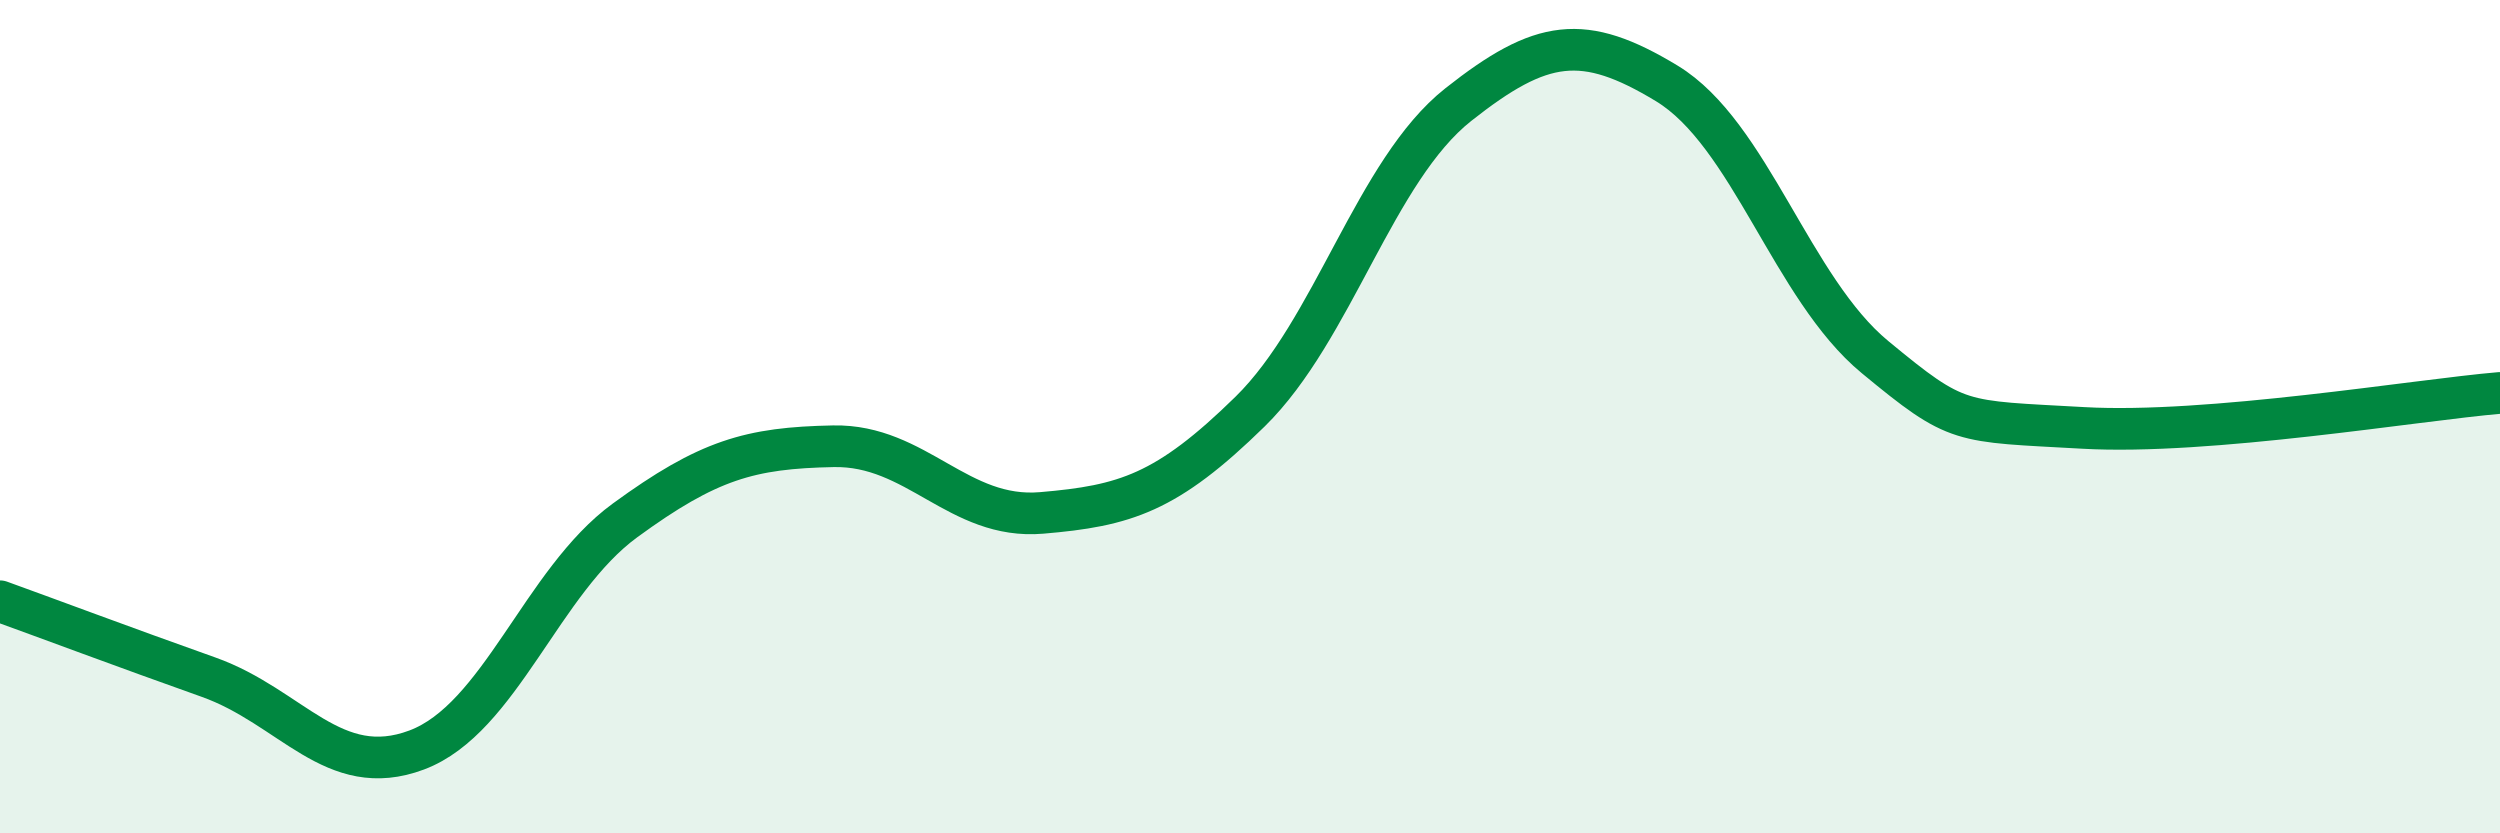 
    <svg width="60" height="20" viewBox="0 0 60 20" xmlns="http://www.w3.org/2000/svg">
      <path
        d="M 0,14.43 C 1,14.79 3,15.54 5,16.25 C 7,16.96 8,18.75 10,18 C 12,17.25 13,13.95 15,12.49 C 17,11.03 18,10.75 20,10.71 C 22,10.67 23,12.48 25,12.31 C 27,12.14 28,11.84 30,9.88 C 32,7.92 33,4.09 35,2.51 C 37,0.93 38,0.79 40,2 C 42,3.21 43,6.92 45,8.57 C 47,10.22 47,10.1 50,10.27 C 53,10.44 58,9.6 60,9.43L60 20L0 20Z"
        fill="#008740"
        opacity="0.1"
        stroke-linecap="round"
        stroke-linejoin="round"
      />
      <path
        d="M 0,14.43 C 1,14.79 3,15.54 5,16.25 C 7,16.96 8,18.75 10,18 C 12,17.25 13,13.95 15,12.49 C 17,11.03 18,10.75 20,10.71 C 22,10.67 23,12.48 25,12.31 C 27,12.14 28,11.84 30,9.88 C 32,7.92 33,4.09 35,2.51 C 37,0.93 38,0.79 40,2 C 42,3.21 43,6.92 45,8.57 C 47,10.22 47,10.1 50,10.27 C 53,10.44 58,9.6 60,9.43"
        stroke="#008740"
        stroke-width="1"
        fill="none"
        stroke-linecap="round"
        stroke-linejoin="round"
      />
    </svg>
  